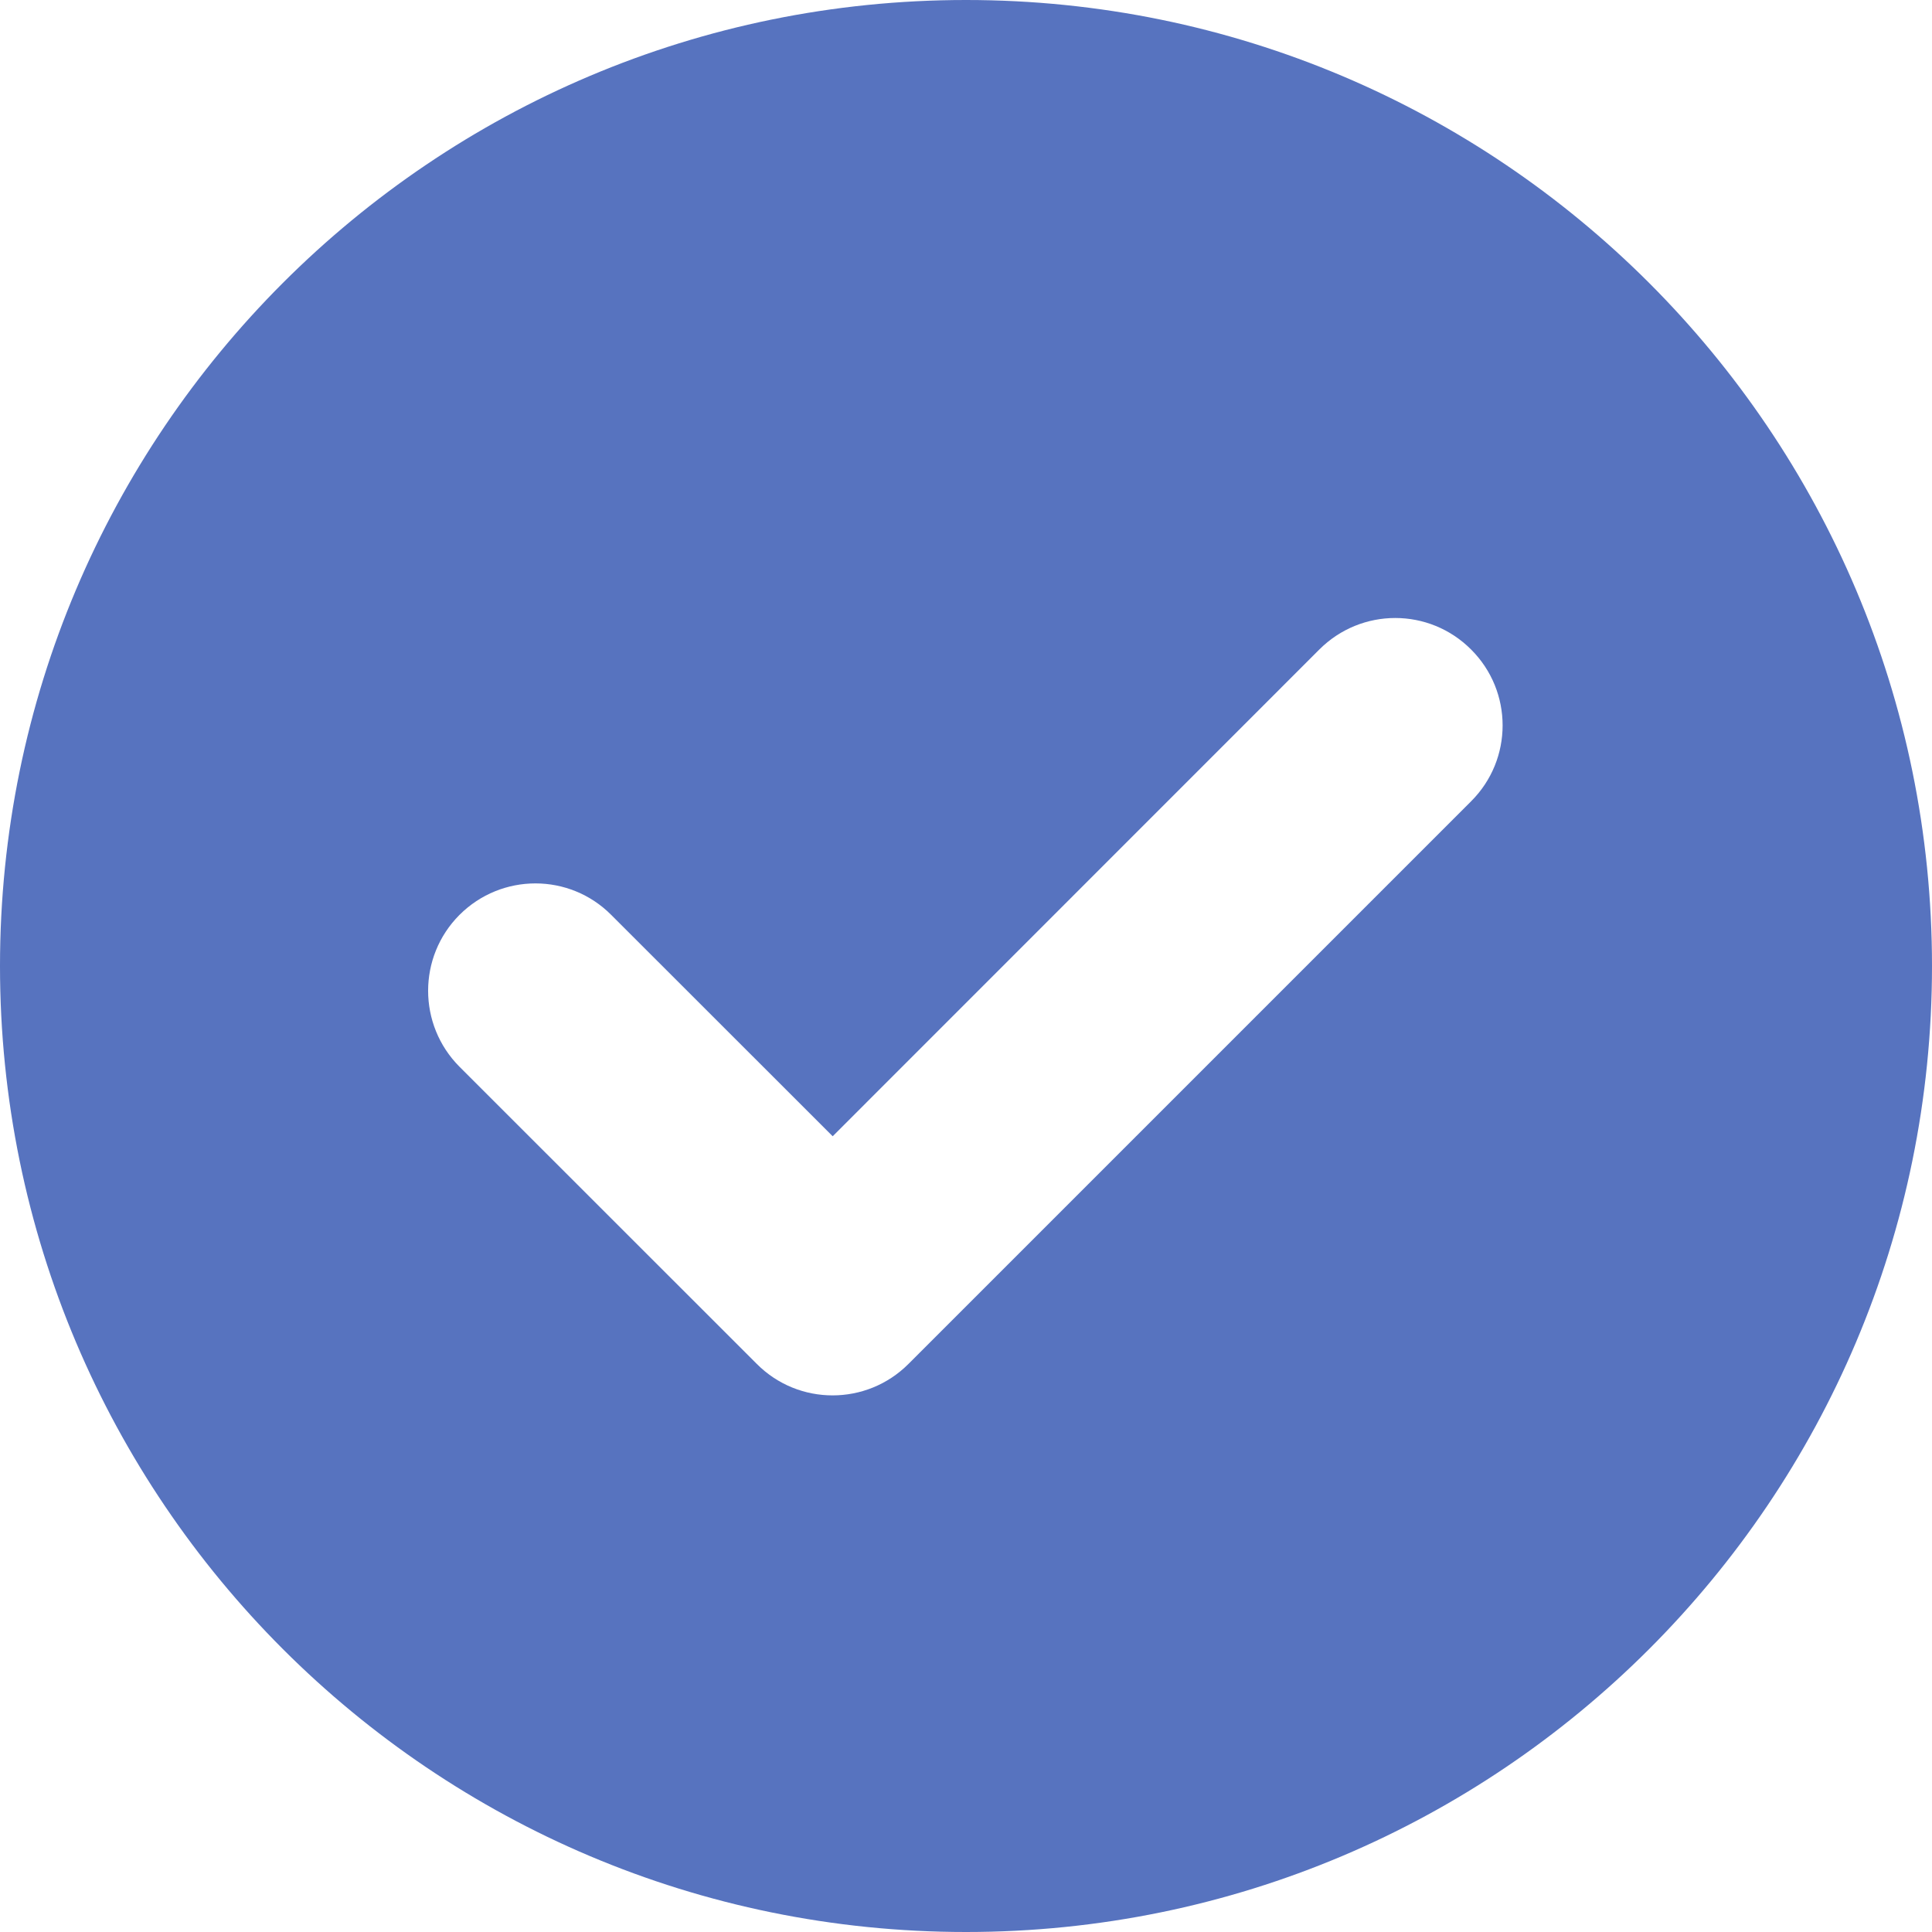 <?xml version="1.0" encoding="UTF-8"?>
<svg width="16px" height="16px" viewBox="0 0 16 16" version="1.1" xmlns="http://www.w3.org/2000/svg" xmlns:xlink="http://www.w3.org/1999/xlink">
    <title>023FD731-5E9E-41C4-B0BB-7EC8DECD77CD</title>
    <g id="PDP-Price-Box-Laptop" stroke="none" stroke-width="1" fill="none" fill-rule="evenodd">
        <g id="6-durations" transform="translate(-149, -183)" fill="#5773BF">
            <g id="pdp-new/cta/6" transform="translate(117, 47)">
                <g id="radio-price-selected-16" transform="translate(16, 120)">
                    <g id="Checkmark" transform="translate(16, 16)">
                        <path d="M7.524,11.295 C7.177,11.643 6.613,11.643 6.267,11.295 L3.805,8.834 C3.459,8.486 3.459,7.924 3.805,7.577 C4.153,7.229 4.716,7.229 5.062,7.577 L6.896,9.41 L10.926,5.379 C11.274,5.031 11.836,5.031 12.183,5.379 C12.531,5.726 12.531,6.289 12.183,6.636 L7.524,11.295 Z M0,8 C0,12.419 3.581,16 8,16 C12.419,16 16,12.419 16,8 C16,3.581 12.419,0 8,0 C3.581,0 0,3.581 0,8 Z" id="checkmark"></path>
                    </g>
                </g>
            </g>
        </g>
    </g>
</svg>